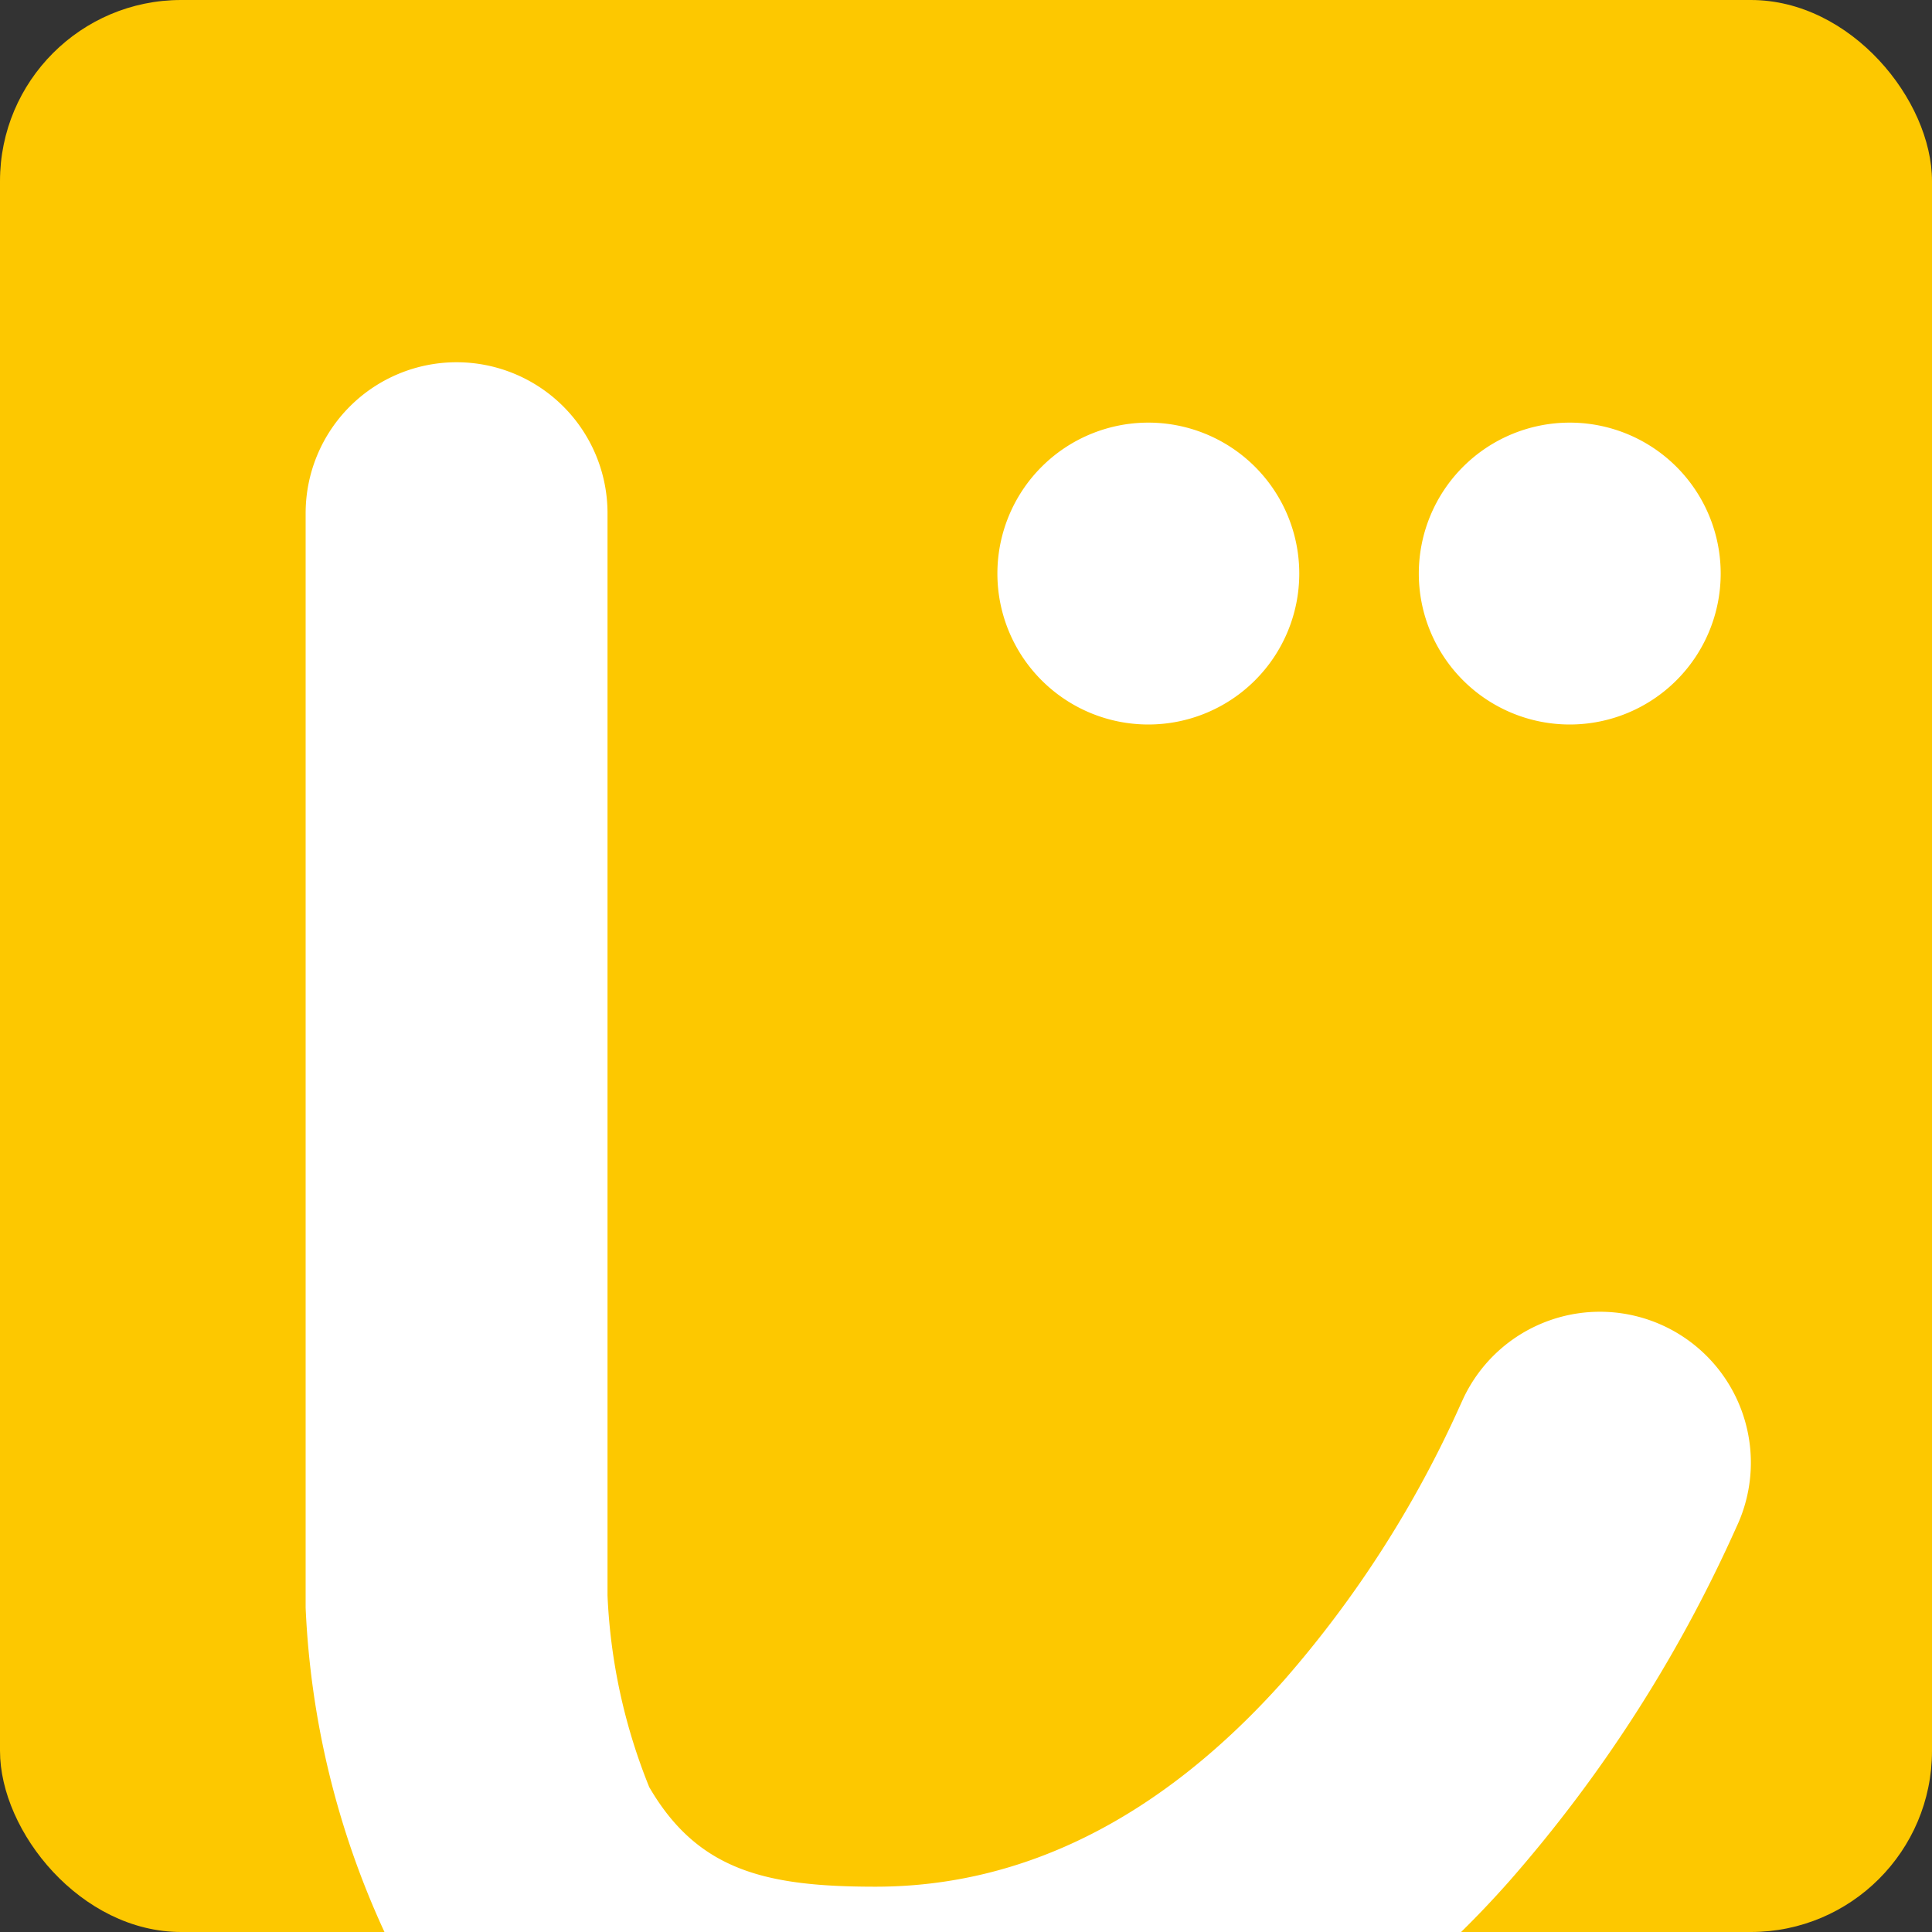 <svg xmlns="http://www.w3.org/2000/svg" xmlns:xlink="http://www.w3.org/1999/xlink" width="40" height="40" viewBox="0 0 40 40"><rect x="0" y="0" width="40" height="40" fill="#333333" stroke="none"/><defs><clipPath id="a"><rect width="40" height="40" fill="none"/></clipPath></defs><g clip-path="url(#a)"><rect width="40" height="40" rx="3.75" fill="#fdc800"/><path d="M34.46,27.458a3.126,3.126,0,0,0-4.161,1.49l-.075.164a22.839,22.839,0,0,1-3.64,5.676c-2.527,2.836-5.373,4.274-8.459,4.274-2.259,0-3.675-.328-4.683-2.061a11.937,11.937,0,0,1-.864-3.968V10.625a3.125,3.125,0,0,0-6.25,0V33.207l0,.083A17.839,17.839,0,0,0,7.96,40H30.25q.51-.5,1-1.054a29.149,29.149,0,0,0,4.657-7.233l.043-.095a3.124,3.124,0,0,0-1.49-4.16" fill="#fff"/><path d="M26.9,11.875A3.125,3.125,0,1,1,23.773,8.75,3.125,3.125,0,0,1,26.9,11.875" fill="#fff"/><path d="M35.625,11.875A3.125,3.125,0,1,1,32.5,8.75a3.125,3.125,0,0,1,3.125,3.125" fill="#fff"/></g></svg>
